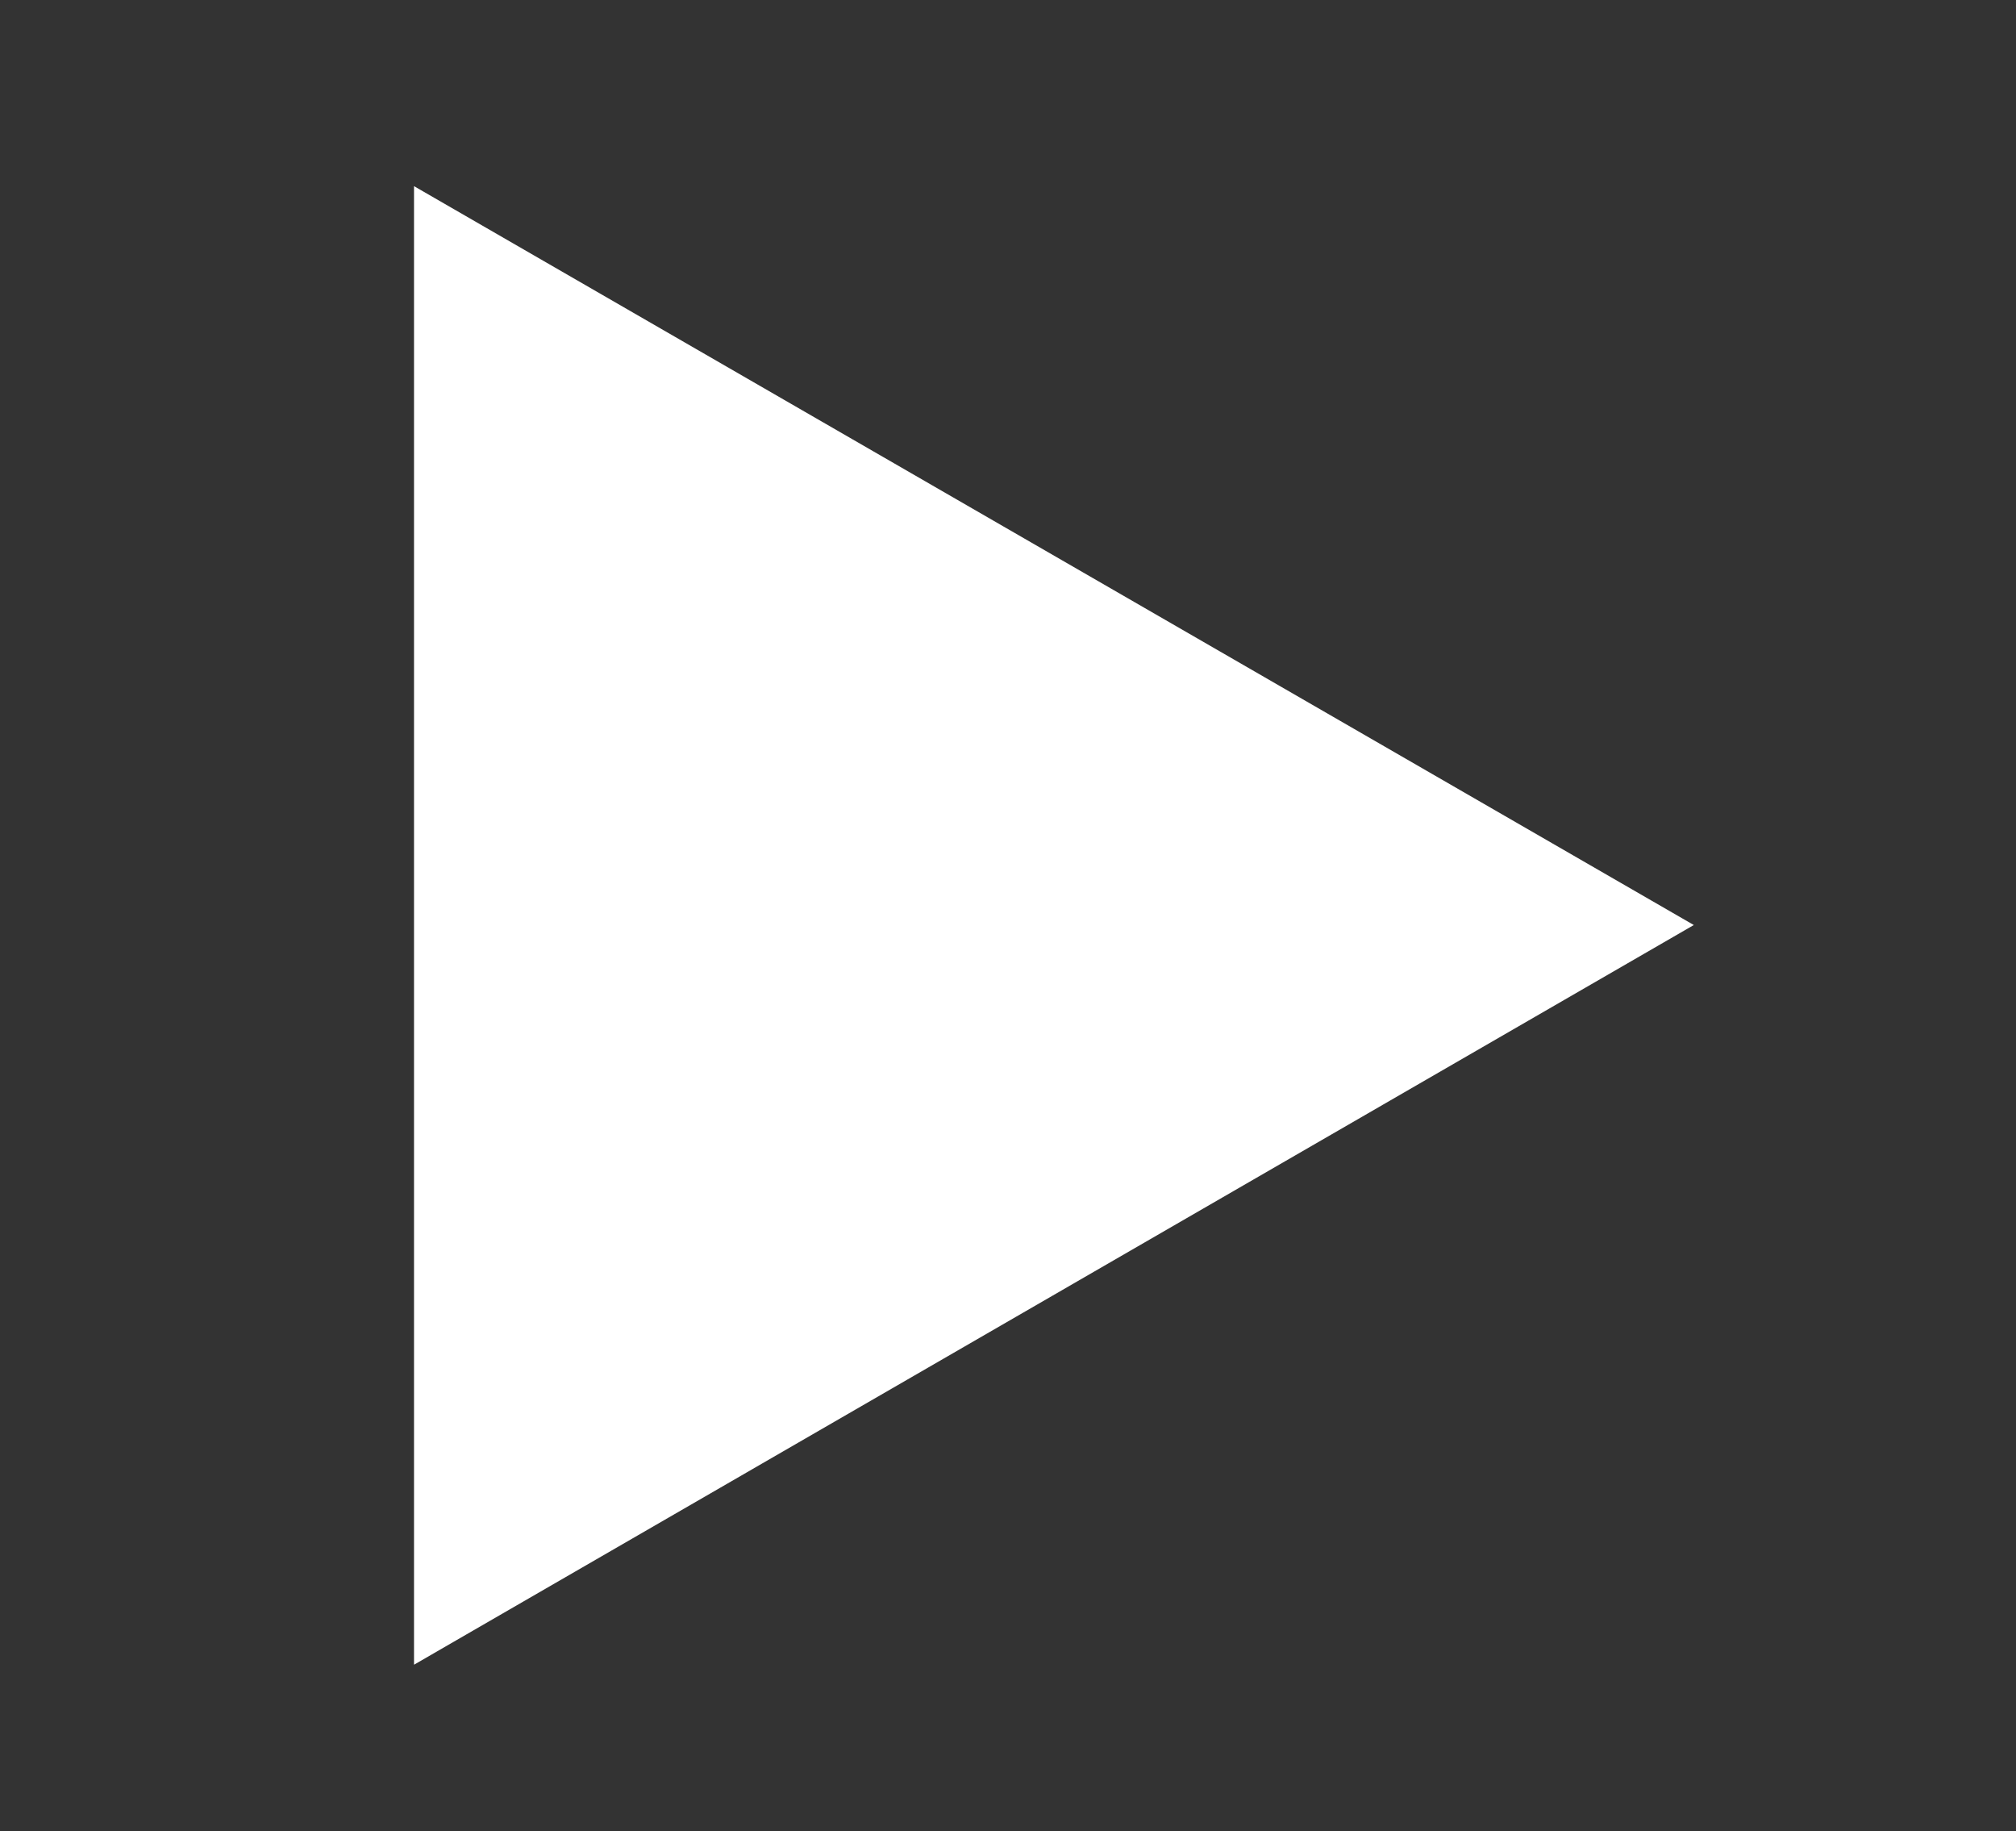 <?xml version="1.0" encoding="utf-8"?>
<!-- Generator: Adobe Illustrator 22.0.0, SVG Export Plug-In . SVG Version: 6.00 Build 0)  -->
<svg version="1.1" id="Livello_1" xmlns="http://www.w3.org/2000/svg" xmlns:xlink="http://www.w3.org/1999/xlink" x="0px" y="0px"
	 width="245.9px" height="223.3px" viewBox="0 0 245.9 223.3" style="enable-background:new 0 0 245.9 223.3;" xml:space="preserve"
	>
<rect x="0" y="0" width="245.9" height="223.3" fill="#333333" stroke="none"/>
<style type="text/css">
	.st0{fill:#FFFFFF;}
</style>
<polygon class="st0" points="206.6,112.8 50.5,22.7 50.5,203 "/>
</svg>
